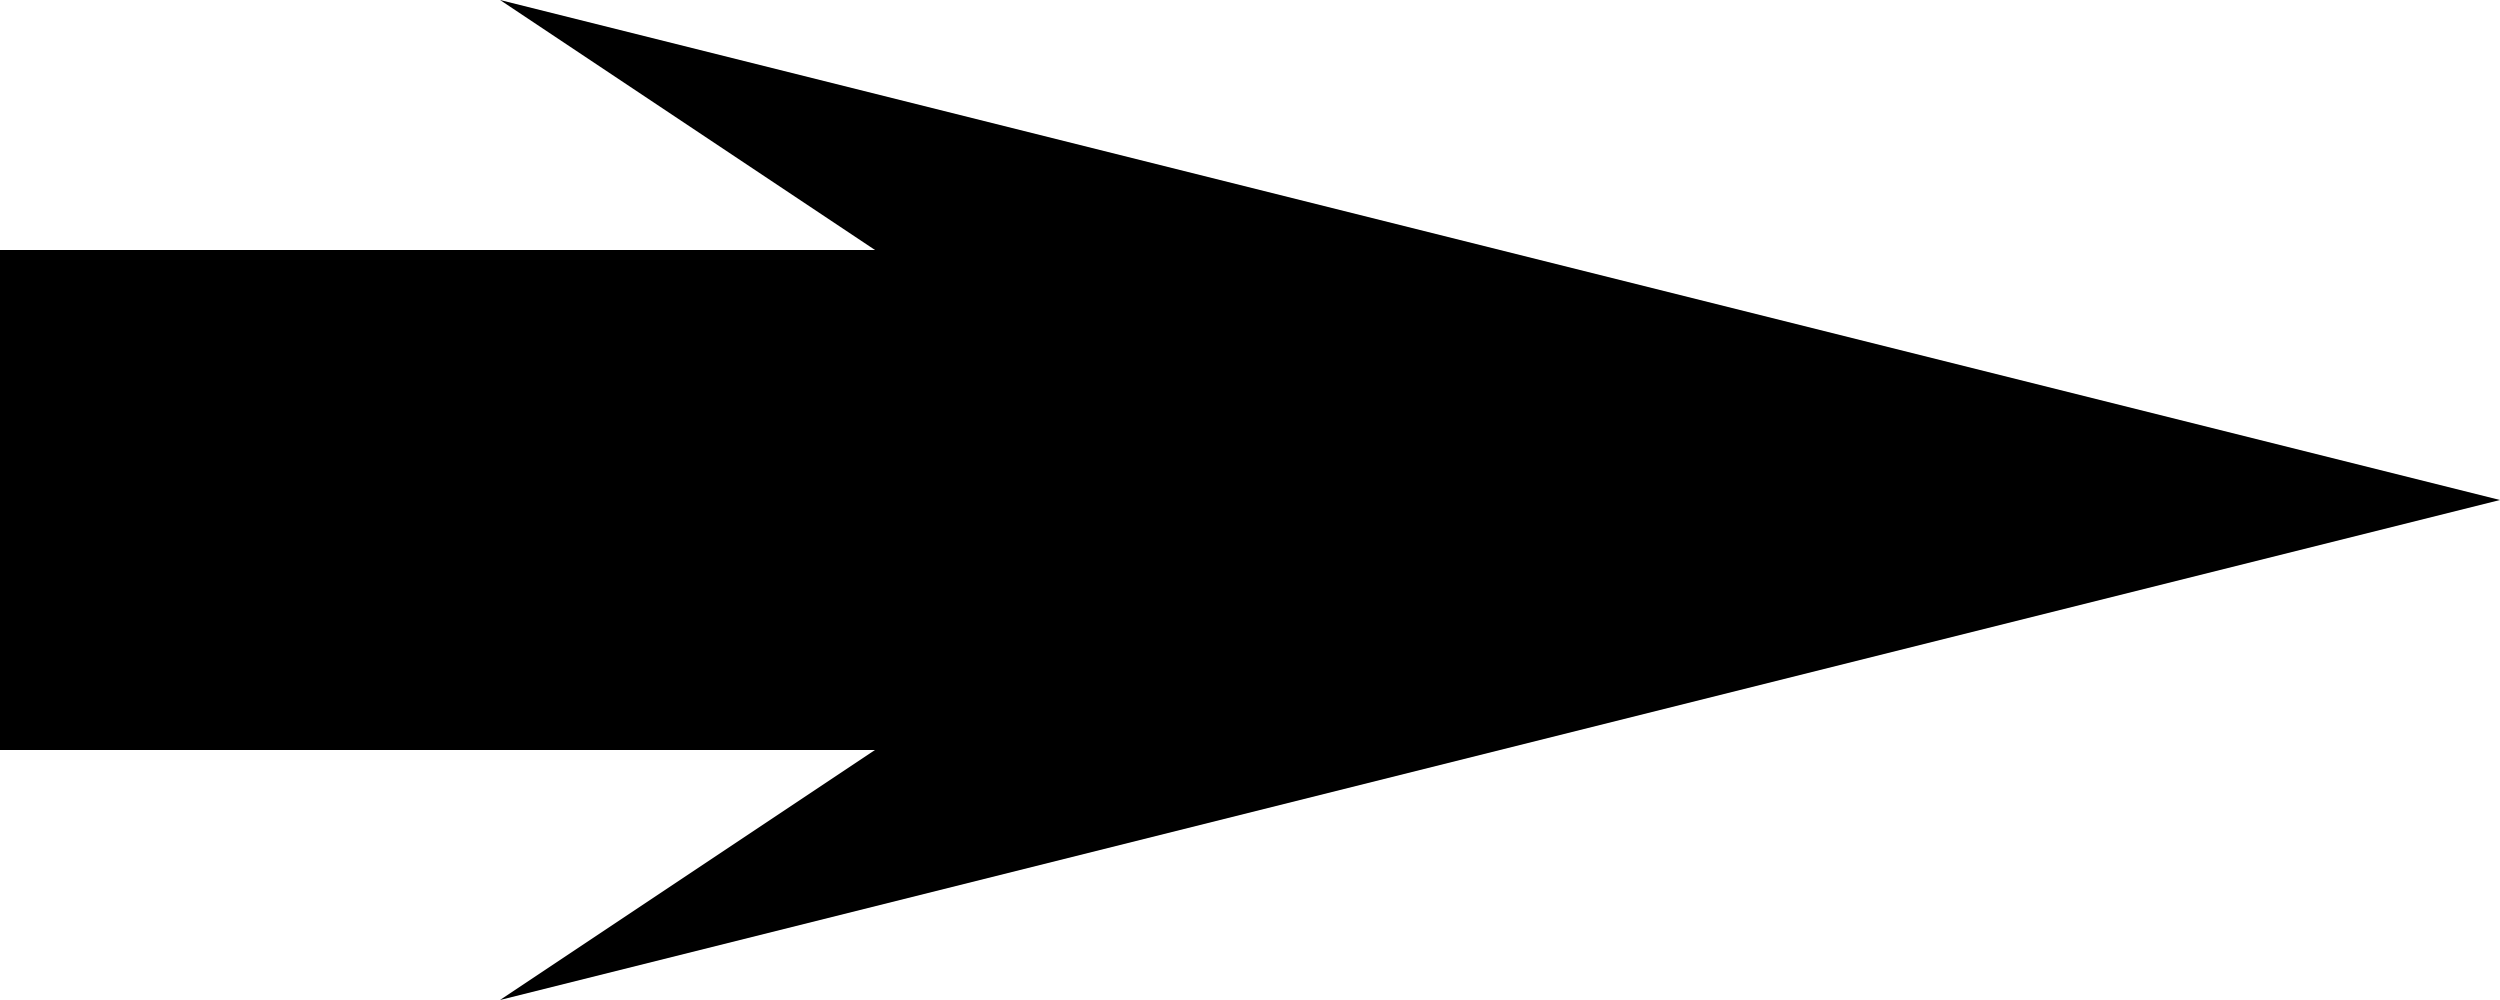 <?xml version="1.0" encoding="UTF-8" standalone="no"?>
<svg xmlns:xlink="http://www.w3.org/1999/xlink" height="120.0px" width="300.0px" xmlns="http://www.w3.org/2000/svg">
  <g transform="matrix(1.0, 0.0, 0.0, 1.0, 90.0, 60.0)">
    <path d="M15.0 -30.0 L-30.0 -60.0 210.0 0.0 -30.0 60.0 15.0 30.0 -90.0 30.0 -90.0 -30.0 15.0 -30.0" fill="#000000" fill-rule="evenodd" stroke="none"/>
  </g>
</svg>
